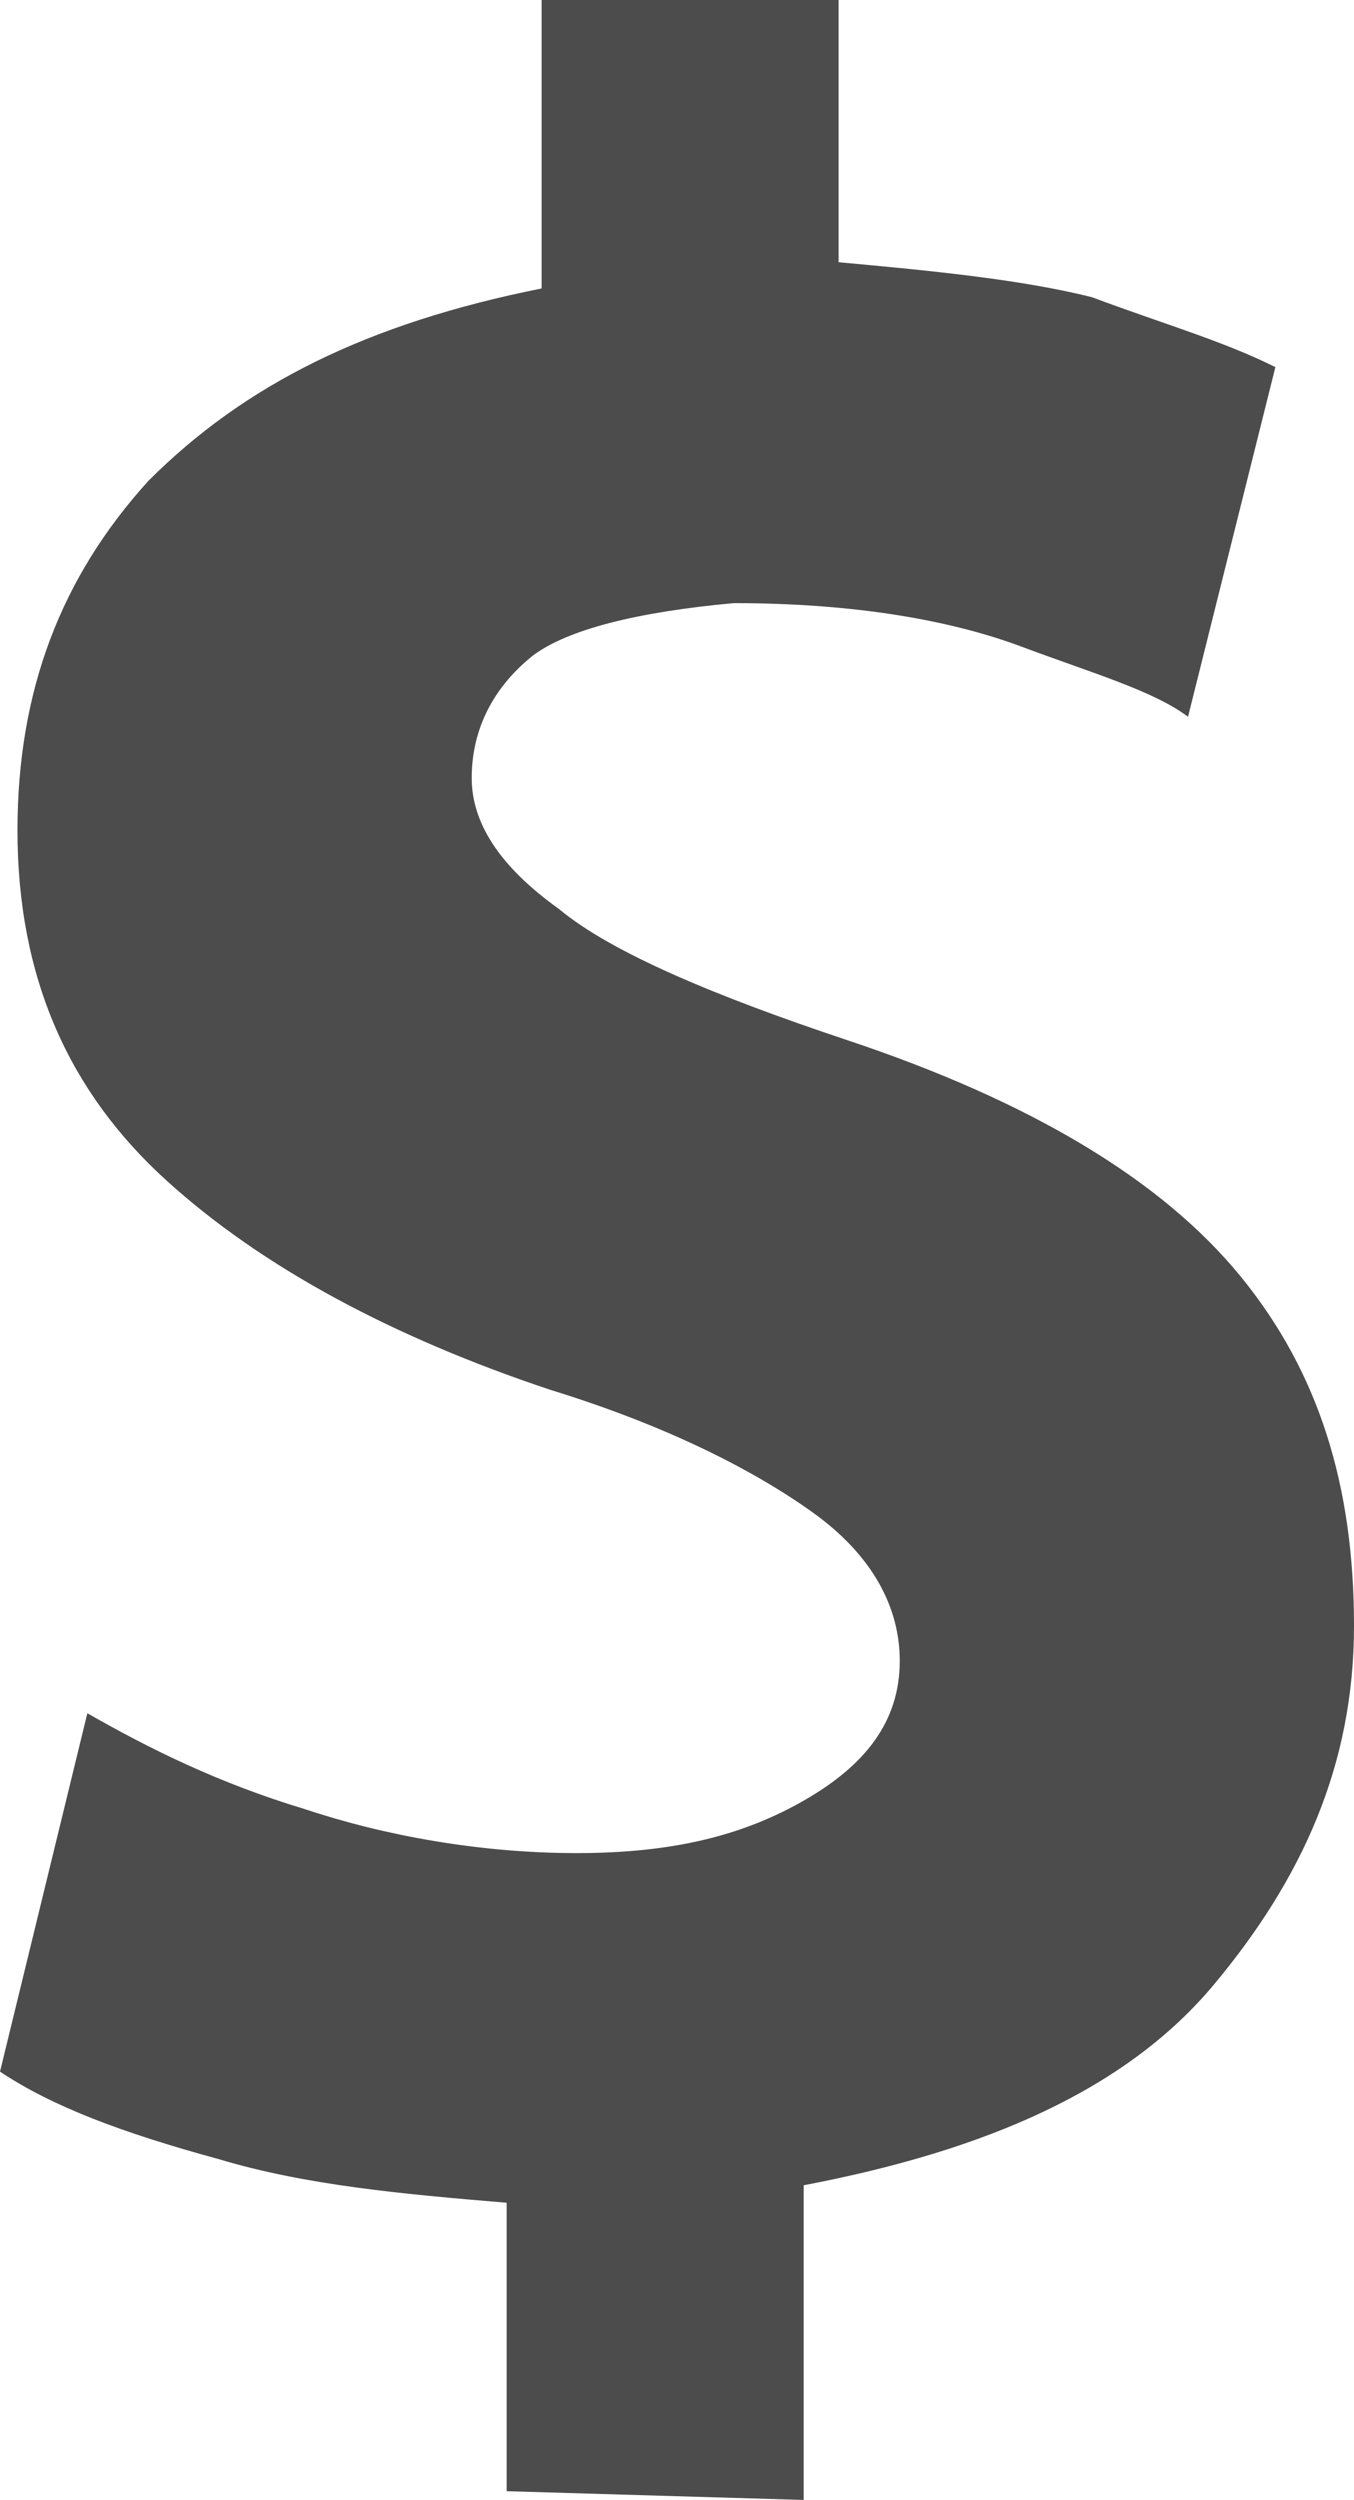 <?xml version="1.0" encoding="utf-8"?>
<!-- Generator: Adobe Illustrator 16.2.1, SVG Export Plug-In . SVG Version: 6.00 Build 0)  -->
<!DOCTYPE svg PUBLIC "-//W3C//DTD SVG 1.1//EN" "http://www.w3.org/Graphics/SVG/1.1/DTD/svg11.dtd">
<svg version="1.1" id="Layer_1" xmlns="http://www.w3.org/2000/svg" xmlns:xlink="http://www.w3.org/1999/xlink" x="0px" y="0px"
	 width="15.5px" height="28.6px" viewBox="0 0 15.5 28.6" style="enable-background:new 0 0 15.5 28.6;" xml:space="preserve">
<style type="text/css">
<![CDATA[
	.st0{fill:#4D4C4C;}
]]>
</style>
<path class="st0" d="M9.2,28.6V25c2.1-0.4,3.7-1.1,4.7-2.3s1.6-2.5,1.6-4.1c0-1.6-0.4-2.9-1.3-4c-0.9-1.1-2.4-2-4.5-2.7
	c-1.5-0.5-2.7-1-3.3-1.5c-0.7-0.5-1-1-1-1.5c0-0.5,0.2-1,0.7-1.4C6.5,7.2,7.3,7,8.4,6.9c1.4,0,2.5,0.2,3.3,0.5
	c0.8,0.3,1.5,0.5,1.9,0.8l1-4c-0.6-0.3-1.3-0.5-2.1-0.8c-0.8-0.2-1.8-0.3-2.9-0.4V0H6.2v3.3C4.2,3.7,2.8,4.4,1.7,5.5
	c-1,1.1-1.5,2.4-1.5,4c0,1.7,0.6,3,1.7,4c1.1,1,2.6,1.8,4.4,2.4c1.3,0.4,2.3,0.9,3,1.4c0.7,0.5,1,1.1,1,1.7c0,0.7-0.4,1.2-1.1,1.6
	c-0.7,0.4-1.5,0.6-2.6,0.6c-1.1,0-2.2-0.2-3.1-0.5c-1-0.3-1.8-0.7-2.5-1.1l-1,4.1c0.6,0.4,1.4,0.7,2.5,1c1,0.3,2.1,0.4,3.3,0.5v3.3
	L9.2,28.6L9.2,28.6z"/>
</svg>
